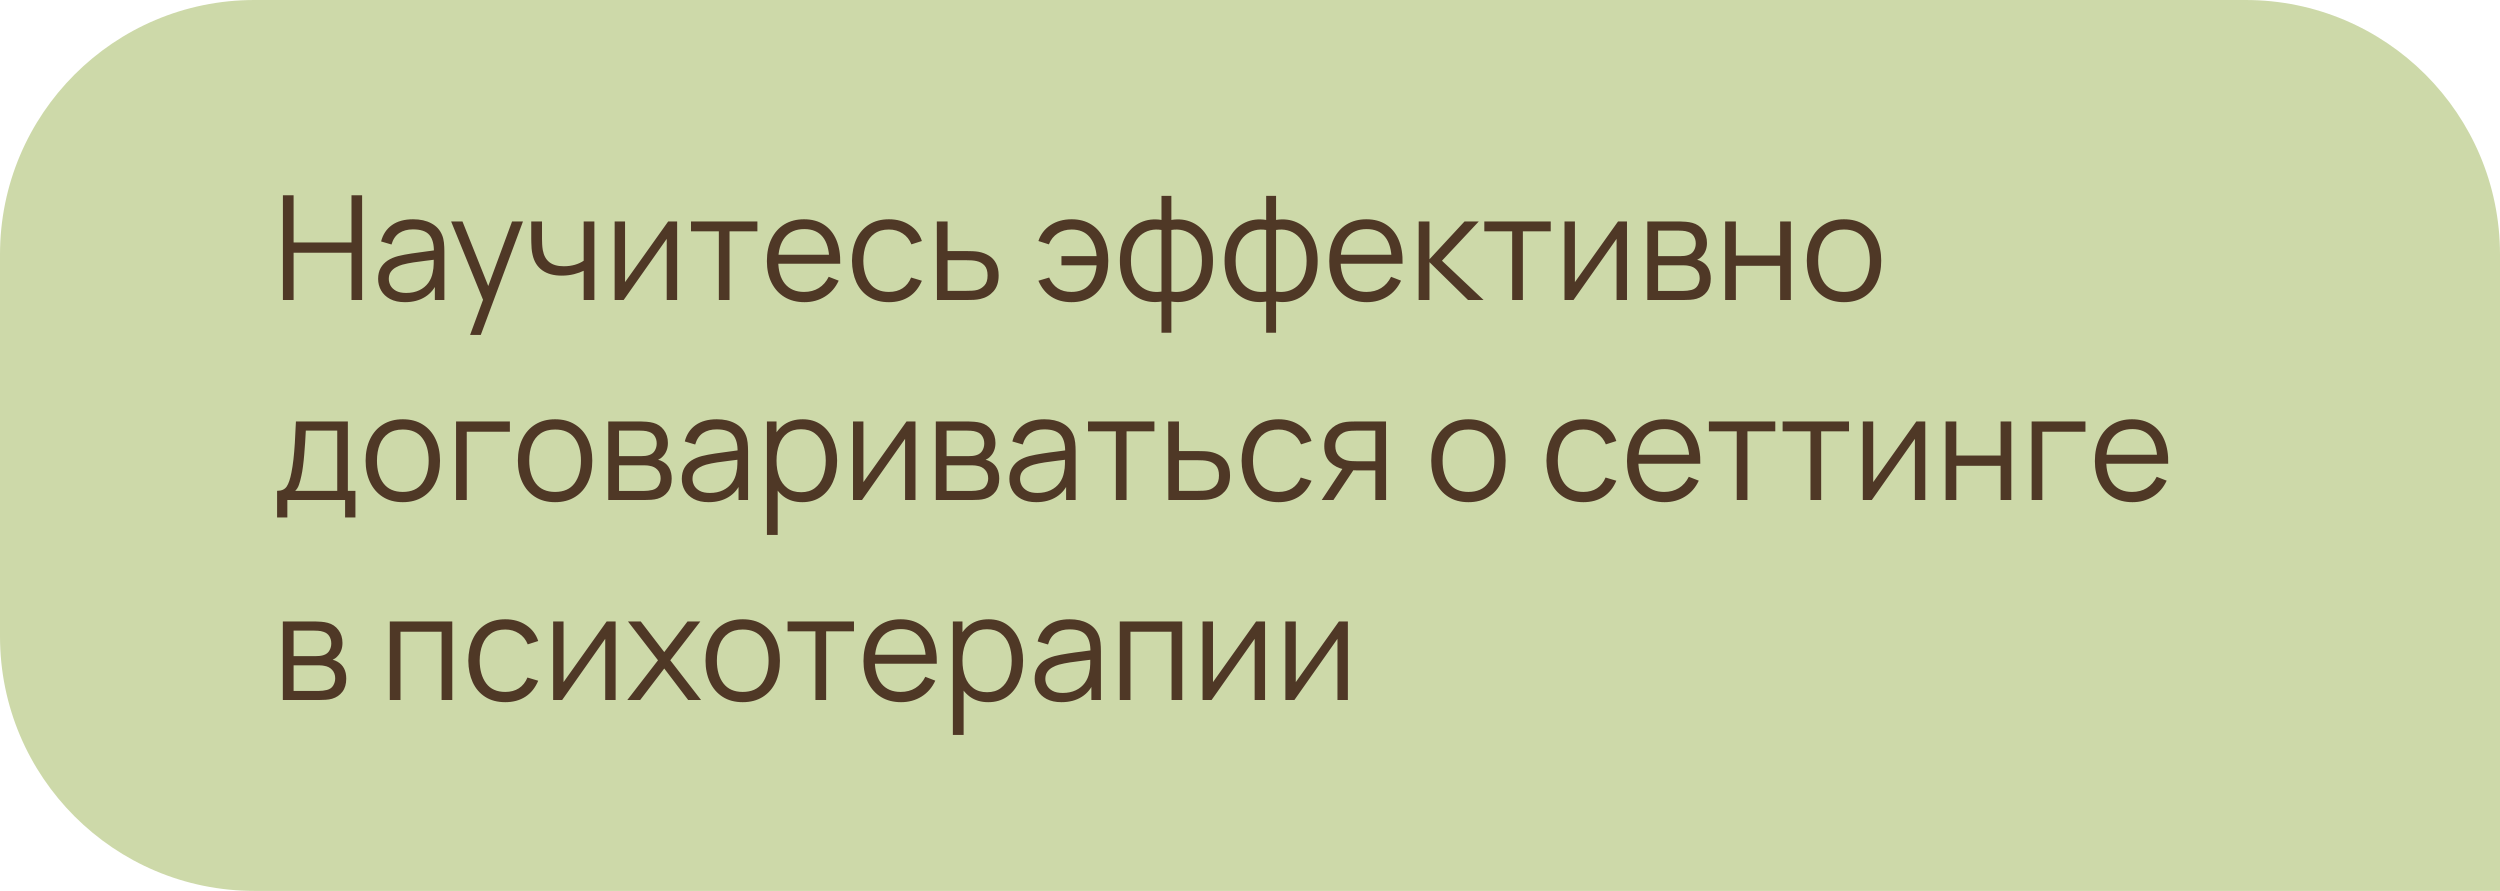 <?xml version="1.0" encoding="UTF-8"?> <svg xmlns="http://www.w3.org/2000/svg" width="275" height="98" viewBox="0 0 275 98" fill="none"> <path d="M0 28C0 12.536 12.536 0 28 0H247C262.464 0 275 12.536 275 28V98H28C12.536 98 0 85.464 0 70V28Z" fill="#CDD9A9"></path> <path d="M31.12 33V21.48H32.296V26.672H38.664V21.48H39.832V33H38.664V27.8H32.296V33H31.12ZM44.545 33.24C43.895 33.24 43.348 33.123 42.905 32.888C42.468 32.653 42.14 32.341 41.921 31.952C41.703 31.563 41.593 31.139 41.593 30.68C41.593 30.211 41.687 29.811 41.873 29.48C42.065 29.144 42.324 28.869 42.649 28.656C42.98 28.443 43.361 28.28 43.793 28.168C44.23 28.061 44.713 27.968 45.241 27.888C45.775 27.803 46.294 27.731 46.801 27.672C47.313 27.608 47.761 27.547 48.145 27.488L47.729 27.744C47.745 26.891 47.58 26.259 47.233 25.848C46.886 25.437 46.284 25.232 45.425 25.232C44.833 25.232 44.332 25.365 43.921 25.632C43.516 25.899 43.23 26.32 43.065 26.896L41.921 26.56C42.118 25.787 42.516 25.187 43.113 24.76C43.711 24.333 44.486 24.12 45.441 24.12C46.23 24.12 46.9 24.269 47.449 24.568C48.004 24.861 48.396 25.288 48.625 25.848C48.732 26.099 48.801 26.379 48.833 26.688C48.865 26.997 48.881 27.312 48.881 27.632V33H47.833V30.832L48.137 30.96C47.844 31.701 47.388 32.267 46.769 32.656C46.151 33.045 45.409 33.24 44.545 33.24ZM44.681 32.224C45.23 32.224 45.711 32.125 46.121 31.928C46.532 31.731 46.862 31.461 47.113 31.12C47.364 30.773 47.526 30.384 47.601 29.952C47.665 29.675 47.7 29.371 47.705 29.04C47.711 28.704 47.713 28.453 47.713 28.288L48.161 28.52C47.761 28.573 47.327 28.627 46.857 28.68C46.393 28.733 45.934 28.795 45.481 28.864C45.033 28.933 44.628 29.016 44.265 29.112C44.02 29.181 43.782 29.28 43.553 29.408C43.324 29.531 43.135 29.696 42.985 29.904C42.841 30.112 42.769 30.371 42.769 30.68C42.769 30.931 42.831 31.173 42.953 31.408C43.081 31.643 43.284 31.837 43.561 31.992C43.844 32.147 44.217 32.224 44.681 32.224ZM51.711 36.84L53.383 32.304L53.407 33.648L49.623 24.36H50.871L53.975 32.128H53.463L56.327 24.36H57.527L52.887 36.84H51.711ZM64.205 33V29.784C63.917 29.928 63.562 30.053 63.141 30.16C62.719 30.267 62.266 30.32 61.781 30.32C60.906 30.32 60.197 30.125 59.653 29.736C59.109 29.347 58.754 28.784 58.589 28.048C58.535 27.829 58.498 27.597 58.477 27.352C58.461 27.107 58.45 26.885 58.445 26.688C58.44 26.491 58.437 26.349 58.437 26.264V24.36H59.621V26.264C59.621 26.44 59.626 26.64 59.637 26.864C59.648 27.088 59.672 27.307 59.709 27.52C59.816 28.101 60.056 28.541 60.429 28.84C60.807 29.139 61.338 29.288 62.021 29.288C62.447 29.288 62.85 29.235 63.229 29.128C63.613 29.016 63.938 28.867 64.205 28.68V24.36H65.381V33H64.205ZM74.484 24.36V33H73.34V26.272L68.604 33H67.612V24.36H68.756V31.032L73.5 24.36H74.484ZM79.073 33V25.448H76.009V24.36H83.313V25.448H80.249V33H79.073ZM88.495 33.24C87.652 33.24 86.921 33.053 86.303 32.68C85.689 32.307 85.212 31.781 84.871 31.104C84.529 30.427 84.359 29.632 84.359 28.72C84.359 27.776 84.527 26.96 84.863 26.272C85.199 25.584 85.671 25.053 86.279 24.68C86.892 24.307 87.615 24.12 88.447 24.12C89.3 24.12 90.028 24.317 90.631 24.712C91.233 25.101 91.689 25.661 91.999 26.392C92.308 27.123 92.449 27.995 92.423 29.008H91.223V28.592C91.201 27.472 90.959 26.627 90.495 26.056C90.036 25.485 89.364 25.2 88.479 25.2C87.551 25.2 86.839 25.501 86.343 26.104C85.852 26.707 85.607 27.565 85.607 28.68C85.607 29.768 85.852 30.613 86.343 31.216C86.839 31.813 87.54 32.112 88.447 32.112C89.065 32.112 89.604 31.971 90.063 31.688C90.527 31.4 90.892 30.987 91.159 30.448L92.255 30.872C91.913 31.624 91.409 32.208 90.743 32.624C90.081 33.035 89.332 33.24 88.495 33.24ZM85.191 29.008V28.024H91.791V29.008H85.191ZM97.782 33.24C96.913 33.24 96.177 33.045 95.574 32.656C94.972 32.267 94.513 31.731 94.198 31.048C93.889 30.36 93.729 29.571 93.718 28.68C93.729 27.773 93.894 26.979 94.214 26.296C94.534 25.608 94.996 25.075 95.598 24.696C96.201 24.312 96.931 24.12 97.79 24.12C98.665 24.12 99.425 24.333 100.07 24.76C100.721 25.187 101.166 25.771 101.406 26.512L100.254 26.88C100.051 26.363 99.729 25.963 99.286 25.68C98.849 25.392 98.347 25.248 97.782 25.248C97.147 25.248 96.622 25.395 96.206 25.688C95.79 25.976 95.481 26.379 95.278 26.896C95.076 27.413 94.972 28.008 94.966 28.68C94.977 29.715 95.217 30.547 95.686 31.176C96.156 31.8 96.854 32.112 97.782 32.112C98.369 32.112 98.868 31.979 99.278 31.712C99.694 31.44 100.009 31.045 100.222 30.528L101.406 30.88C101.086 31.648 100.617 32.235 99.998 32.64C99.379 33.04 98.641 33.24 97.782 33.24ZM103.066 33L103.05 24.36H104.234V27.616H106.258C106.508 27.616 106.754 27.621 106.994 27.632C107.239 27.643 107.455 27.664 107.642 27.696C108.068 27.776 108.447 27.917 108.778 28.12C109.114 28.323 109.375 28.603 109.562 28.96C109.754 29.317 109.85 29.765 109.85 30.304C109.85 31.045 109.658 31.629 109.274 32.056C108.895 32.483 108.415 32.76 107.834 32.888C107.615 32.936 107.378 32.968 107.122 32.984C106.866 32.995 106.612 33 106.362 33H103.066ZM104.234 31.992H106.314C106.495 31.992 106.698 31.987 106.922 31.976C107.146 31.965 107.343 31.936 107.514 31.888C107.796 31.808 108.052 31.648 108.282 31.408C108.516 31.163 108.634 30.795 108.634 30.304C108.634 29.819 108.522 29.453 108.298 29.208C108.074 28.957 107.775 28.792 107.402 28.712C107.236 28.675 107.058 28.651 106.866 28.64C106.674 28.629 106.49 28.624 106.314 28.624H104.234V31.992ZM117.856 33.24C116.997 33.24 116.258 33.04 115.64 32.64C115.021 32.235 114.549 31.648 114.224 30.88L115.408 30.528C115.626 31.045 115.941 31.44 116.352 31.712C116.768 31.979 117.266 32.112 117.848 32.112C118.701 32.112 119.357 31.848 119.816 31.32C120.28 30.787 120.549 30.075 120.624 29.184H116.76V28.176H120.624C120.56 27.307 120.301 26.603 119.848 26.064C119.394 25.52 118.736 25.248 117.872 25.248C117.296 25.248 116.786 25.389 116.344 25.672C115.906 25.955 115.584 26.357 115.376 26.88L114.224 26.512C114.469 25.771 114.914 25.187 115.56 24.76C116.21 24.333 116.984 24.12 117.88 24.12C118.722 24.12 119.445 24.312 120.048 24.696C120.65 25.075 121.112 25.608 121.432 26.296C121.752 26.979 121.911 27.776 121.911 28.688C121.911 29.595 121.749 30.389 121.424 31.072C121.104 31.755 120.642 32.288 120.04 32.672C119.437 33.051 118.709 33.24 117.856 33.24ZM127.763 36.6V33.168C126.92 33.301 126.152 33.211 125.459 32.896C124.766 32.576 124.214 32.059 123.803 31.344C123.392 30.629 123.187 29.744 123.187 28.688C123.187 27.632 123.392 26.747 123.803 26.032C124.214 25.312 124.766 24.792 125.459 24.472C126.152 24.152 126.92 24.059 127.763 24.192V21.544H128.851V24.192C129.694 24.059 130.462 24.152 131.155 24.472C131.848 24.792 132.4 25.312 132.811 26.032C133.222 26.747 133.427 27.632 133.427 28.688C133.427 29.744 133.222 30.629 132.811 31.344C132.4 32.059 131.848 32.576 131.155 32.896C130.462 33.211 129.694 33.301 128.851 33.168V36.6H127.763ZM127.763 32.072V25.296C127.331 25.221 126.915 25.235 126.515 25.336C126.115 25.432 125.755 25.621 125.435 25.904C125.115 26.181 124.862 26.552 124.675 27.016C124.494 27.475 124.403 28.032 124.403 28.688C124.403 29.344 124.496 29.904 124.683 30.368C124.87 30.827 125.123 31.195 125.443 31.472C125.763 31.749 126.123 31.936 126.523 32.032C126.923 32.128 127.336 32.141 127.763 32.072ZM128.851 32.072C129.278 32.141 129.691 32.128 130.091 32.032C130.491 31.936 130.851 31.752 131.171 31.48C131.491 31.203 131.744 30.835 131.931 30.376C132.118 29.912 132.211 29.349 132.211 28.688C132.211 28.027 132.118 27.467 131.931 27.008C131.75 26.544 131.499 26.173 131.179 25.896C130.859 25.619 130.499 25.432 130.099 25.336C129.699 25.235 129.283 25.221 128.851 25.296V32.072ZM139.279 36.6V33.168C138.436 33.301 137.668 33.211 136.975 32.896C136.281 32.576 135.729 32.059 135.319 31.344C134.908 30.629 134.703 29.744 134.703 28.688C134.703 27.632 134.908 26.747 135.319 26.032C135.729 25.312 136.281 24.792 136.975 24.472C137.668 24.152 138.436 24.059 139.279 24.192V21.544H140.367V24.192C141.209 24.059 141.977 24.152 142.671 24.472C143.364 24.792 143.916 25.312 144.327 26.032C144.737 26.747 144.943 27.632 144.943 28.688C144.943 29.744 144.737 30.629 144.327 31.344C143.916 32.059 143.364 32.576 142.671 32.896C141.977 33.211 141.209 33.301 140.367 33.168V36.6H139.279ZM139.279 32.072V25.296C138.847 25.221 138.431 25.235 138.031 25.336C137.631 25.432 137.271 25.621 136.951 25.904C136.631 26.181 136.377 26.552 136.191 27.016C136.009 27.475 135.919 28.032 135.919 28.688C135.919 29.344 136.012 29.904 136.199 30.368C136.385 30.827 136.639 31.195 136.959 31.472C137.279 31.749 137.639 31.936 138.039 32.032C138.439 32.128 138.852 32.141 139.279 32.072ZM140.367 32.072C140.793 32.141 141.207 32.128 141.607 32.032C142.007 31.936 142.367 31.752 142.687 31.48C143.007 31.203 143.26 30.835 143.447 30.376C143.633 29.912 143.727 29.349 143.727 28.688C143.727 28.027 143.633 27.467 143.447 27.008C143.265 26.544 143.015 26.173 142.694 25.896C142.375 25.619 142.015 25.432 141.615 25.336C141.215 25.235 140.799 25.221 140.367 25.296V32.072ZM150.354 33.24C149.511 33.24 148.781 33.053 148.162 32.68C147.549 32.307 147.071 31.781 146.73 31.104C146.389 30.427 146.218 29.632 146.218 28.72C146.218 27.776 146.386 26.96 146.722 26.272C147.058 25.584 147.53 25.053 148.138 24.68C148.751 24.307 149.474 24.12 150.306 24.12C151.159 24.12 151.887 24.317 152.49 24.712C153.093 25.101 153.549 25.661 153.858 26.392C154.167 27.123 154.309 27.995 154.282 29.008H153.082V28.592C153.061 27.472 152.818 26.627 152.354 26.056C151.895 25.485 151.223 25.2 150.338 25.2C149.41 25.2 148.698 25.501 148.202 26.104C147.711 26.707 147.466 27.565 147.466 28.68C147.466 29.768 147.711 30.613 148.202 31.216C148.698 31.813 149.399 32.112 150.306 32.112C150.925 32.112 151.463 31.971 151.922 31.688C152.386 31.4 152.751 30.987 153.018 30.448L154.114 30.872C153.773 31.624 153.269 32.208 152.602 32.624C151.941 33.035 151.191 33.24 150.354 33.24ZM147.05 29.008V28.024H153.65V29.008H147.05ZM156.05 33L156.058 24.36H157.242V28.52L161.098 24.36H162.666L158.618 28.68L163.194 33H161.482L157.242 28.84V33H156.05ZM166.339 33V25.448H163.275V24.36H170.579V25.448H167.515V33H166.339ZM178.968 24.36V33H177.824V26.272L173.088 33H172.096V24.36H173.24V31.032L177.984 24.36H178.968ZM181.206 33V24.36H184.766C184.947 24.36 185.166 24.371 185.422 24.392C185.683 24.413 185.926 24.453 186.15 24.512C186.635 24.64 187.024 24.901 187.318 25.296C187.616 25.691 187.766 26.165 187.766 26.72C187.766 27.029 187.718 27.307 187.622 27.552C187.531 27.792 187.4 28 187.23 28.176C187.15 28.267 187.062 28.347 186.966 28.416C186.87 28.48 186.776 28.533 186.686 28.576C186.856 28.608 187.04 28.683 187.238 28.8C187.547 28.981 187.782 29.227 187.942 29.536C188.102 29.84 188.182 30.211 188.182 30.648C188.182 31.24 188.04 31.723 187.758 32.096C187.475 32.469 187.096 32.725 186.622 32.864C186.408 32.923 186.176 32.96 185.926 32.976C185.68 32.992 185.448 33 185.23 33H181.206ZM182.39 32H185.174C185.286 32 185.427 31.992 185.598 31.976C185.768 31.955 185.92 31.928 186.054 31.896C186.368 31.816 186.598 31.656 186.742 31.416C186.891 31.171 186.966 30.904 186.966 30.616C186.966 30.237 186.854 29.928 186.63 29.688C186.411 29.443 186.118 29.293 185.75 29.24C185.627 29.213 185.499 29.197 185.366 29.192C185.232 29.187 185.112 29.184 185.006 29.184H182.39V32ZM182.39 28.176H184.806C184.944 28.176 185.099 28.168 185.27 28.152C185.446 28.131 185.598 28.096 185.726 28.048C186.003 27.952 186.206 27.787 186.334 27.552C186.467 27.317 186.534 27.061 186.534 26.784C186.534 26.48 186.462 26.213 186.318 25.984C186.179 25.755 185.968 25.595 185.686 25.504C185.494 25.435 185.286 25.395 185.062 25.384C184.843 25.373 184.704 25.368 184.646 25.368H182.39V28.176ZM189.768 33V24.36H190.944V28.112H195.816V24.36H196.992V33H195.816V29.24H190.944V33H189.768ZM202.837 33.24C201.979 33.24 201.245 33.045 200.637 32.656C200.029 32.267 199.563 31.728 199.237 31.04C198.912 30.352 198.749 29.563 198.749 28.672C198.749 27.765 198.915 26.971 199.245 26.288C199.576 25.605 200.045 25.075 200.653 24.696C201.267 24.312 201.995 24.12 202.837 24.12C203.701 24.12 204.437 24.315 205.045 24.704C205.659 25.088 206.125 25.624 206.445 26.312C206.771 26.995 206.933 27.781 206.933 28.672C206.933 29.579 206.771 30.376 206.445 31.064C206.12 31.747 205.651 32.28 205.037 32.664C204.424 33.048 203.691 33.24 202.837 33.24ZM202.837 32.112C203.797 32.112 204.512 31.795 204.981 31.16C205.451 30.52 205.685 29.691 205.685 28.672C205.685 27.627 205.448 26.795 204.973 26.176C204.504 25.557 203.792 25.248 202.837 25.248C202.192 25.248 201.659 25.395 201.237 25.688C200.821 25.976 200.509 26.379 200.301 26.896C200.099 27.408 199.997 28 199.997 28.672C199.997 29.712 200.237 30.547 200.717 31.176C201.197 31.8 201.904 32.112 202.837 32.112ZM30.48 56.92V53.992C30.971 53.992 31.323 53.835 31.536 53.52C31.749 53.2 31.923 52.691 32.056 51.992C32.147 51.539 32.221 51.051 32.28 50.528C32.339 50.005 32.389 49.408 32.432 48.736C32.475 48.059 32.515 47.267 32.552 46.36H38.264V53.992H39.096V56.92H37.96V55H31.608V56.92H30.48ZM32.472 53.992H37.096V47.368H33.64C33.624 47.773 33.6 48.203 33.568 48.656C33.541 49.109 33.507 49.563 33.464 50.016C33.427 50.469 33.381 50.896 33.328 51.296C33.28 51.691 33.221 52.037 33.152 52.336C33.072 52.72 32.984 53.048 32.888 53.32C32.797 53.592 32.659 53.816 32.472 53.992ZM44.306 55.24C43.447 55.24 42.714 55.045 42.106 54.656C41.498 54.267 41.032 53.728 40.706 53.04C40.381 52.352 40.218 51.563 40.218 50.672C40.218 49.765 40.383 48.971 40.714 48.288C41.045 47.605 41.514 47.075 42.122 46.696C42.736 46.312 43.464 46.12 44.306 46.12C45.17 46.12 45.906 46.315 46.514 46.704C47.127 47.088 47.594 47.624 47.914 48.312C48.239 48.995 48.402 49.781 48.402 50.672C48.402 51.579 48.239 52.376 47.914 53.064C47.589 53.747 47.12 54.28 46.506 54.664C45.893 55.048 45.16 55.24 44.306 55.24ZM44.306 54.112C45.266 54.112 45.981 53.795 46.45 53.16C46.919 52.52 47.154 51.691 47.154 50.672C47.154 49.627 46.917 48.795 46.442 48.176C45.973 47.557 45.261 47.248 44.306 47.248C43.661 47.248 43.127 47.395 42.706 47.688C42.29 47.976 41.978 48.379 41.77 48.896C41.568 49.408 41.466 50 41.466 50.672C41.466 51.712 41.706 52.547 42.186 53.176C42.666 53.8 43.373 54.112 44.306 54.112ZM50.167 55V46.36H56.087V47.488H51.343V55H50.167ZM61.056 55.24C60.197 55.24 59.464 55.045 58.856 54.656C58.248 54.267 57.782 53.728 57.456 53.04C57.131 52.352 56.968 51.563 56.968 50.672C56.968 49.765 57.133 48.971 57.464 48.288C57.795 47.605 58.264 47.075 58.872 46.696C59.486 46.312 60.214 46.12 61.056 46.12C61.92 46.12 62.656 46.315 63.264 46.704C63.877 47.088 64.344 47.624 64.664 48.312C64.99 48.995 65.152 49.781 65.152 50.672C65.152 51.579 64.99 52.376 64.664 53.064C64.339 53.747 63.87 54.28 63.256 54.664C62.643 55.048 61.91 55.24 61.056 55.24ZM61.056 54.112C62.016 54.112 62.731 53.795 63.2 53.16C63.669 52.52 63.904 51.691 63.904 50.672C63.904 49.627 63.667 48.795 63.192 48.176C62.723 47.557 62.011 47.248 61.056 47.248C60.411 47.248 59.877 47.395 59.456 47.688C59.04 47.976 58.728 48.379 58.52 48.896C58.318 49.408 58.216 50 58.216 50.672C58.216 51.712 58.456 52.547 58.936 53.176C59.416 53.8 60.123 54.112 61.056 54.112ZM66.909 55V46.36H70.469C70.65 46.36 70.869 46.371 71.125 46.392C71.386 46.413 71.629 46.453 71.853 46.512C72.338 46.64 72.728 46.901 73.021 47.296C73.32 47.691 73.469 48.165 73.469 48.72C73.469 49.029 73.421 49.307 73.325 49.552C73.234 49.792 73.103 50 72.933 50.176C72.853 50.267 72.765 50.347 72.669 50.416C72.573 50.48 72.48 50.533 72.389 50.576C72.559 50.608 72.743 50.683 72.941 50.8C73.25 50.981 73.485 51.227 73.645 51.536C73.805 51.84 73.885 52.211 73.885 52.648C73.885 53.24 73.743 53.723 73.461 54.096C73.178 54.469 72.799 54.725 72.325 54.864C72.112 54.923 71.879 54.96 71.629 54.976C71.383 54.992 71.151 55 70.933 55H66.909ZM68.093 54H70.877C70.989 54 71.13 53.992 71.301 53.976C71.472 53.955 71.624 53.928 71.757 53.896C72.072 53.816 72.301 53.656 72.445 53.416C72.594 53.171 72.669 52.904 72.669 52.616C72.669 52.237 72.557 51.928 72.333 51.688C72.114 51.443 71.821 51.293 71.453 51.24C71.33 51.213 71.202 51.197 71.069 51.192C70.936 51.187 70.816 51.184 70.709 51.184H68.093V54ZM68.093 50.176H70.509C70.647 50.176 70.802 50.168 70.973 50.152C71.149 50.131 71.301 50.096 71.429 50.048C71.706 49.952 71.909 49.787 72.037 49.552C72.17 49.317 72.237 49.061 72.237 48.784C72.237 48.48 72.165 48.213 72.021 47.984C71.882 47.755 71.671 47.595 71.389 47.504C71.197 47.435 70.989 47.395 70.765 47.384C70.546 47.373 70.407 47.368 70.349 47.368H68.093V50.176ZM77.951 55.24C77.301 55.24 76.754 55.123 76.311 54.888C75.874 54.653 75.546 54.341 75.327 53.952C75.109 53.563 74.999 53.139 74.999 52.68C74.999 52.211 75.093 51.811 75.279 51.48C75.471 51.144 75.73 50.869 76.055 50.656C76.386 50.443 76.767 50.28 77.199 50.168C77.637 50.061 78.119 49.968 78.647 49.888C79.181 49.803 79.701 49.731 80.207 49.672C80.719 49.608 81.167 49.547 81.551 49.488L81.135 49.744C81.151 48.891 80.986 48.259 80.639 47.848C80.293 47.437 79.69 47.232 78.831 47.232C78.239 47.232 77.738 47.365 77.327 47.632C76.922 47.899 76.637 48.32 76.471 48.896L75.327 48.56C75.525 47.787 75.922 47.187 76.519 46.76C77.117 46.333 77.893 46.12 78.847 46.12C79.637 46.12 80.306 46.269 80.855 46.568C81.41 46.861 81.802 47.288 82.031 47.848C82.138 48.099 82.207 48.379 82.239 48.688C82.271 48.997 82.287 49.312 82.287 49.632V55H81.239V52.832L81.543 52.96C81.25 53.701 80.794 54.267 80.175 54.656C79.557 55.045 78.815 55.24 77.951 55.24ZM78.087 54.224C78.637 54.224 79.117 54.125 79.527 53.928C79.938 53.731 80.269 53.461 80.519 53.12C80.77 52.773 80.933 52.384 81.007 51.952C81.071 51.675 81.106 51.371 81.111 51.04C81.117 50.704 81.119 50.453 81.119 50.288L81.567 50.52C81.167 50.573 80.733 50.627 80.263 50.68C79.799 50.733 79.341 50.795 78.887 50.864C78.439 50.933 78.034 51.016 77.671 51.112C77.426 51.181 77.189 51.28 76.959 51.408C76.73 51.531 76.541 51.696 76.391 51.904C76.247 52.112 76.175 52.371 76.175 52.68C76.175 52.931 76.237 53.173 76.359 53.408C76.487 53.643 76.69 53.837 76.967 53.992C77.25 54.147 77.623 54.224 78.087 54.224ZM88.25 55.24C87.455 55.24 86.783 55.04 86.234 54.64C85.685 54.235 85.269 53.688 84.986 53C84.703 52.307 84.562 51.531 84.562 50.672C84.562 49.797 84.703 49.019 84.986 48.336C85.274 47.648 85.695 47.107 86.25 46.712C86.805 46.317 87.487 46.12 88.298 46.12C89.087 46.12 89.765 46.32 90.33 46.72C90.895 47.12 91.327 47.664 91.626 48.352C91.93 49.04 92.082 49.813 92.082 50.672C92.082 51.536 91.93 52.312 91.626 53C91.322 53.688 90.885 54.235 90.314 54.64C89.743 55.04 89.055 55.24 88.25 55.24ZM84.362 58.84V46.36H85.418V52.864H85.546V58.84H84.362ZM88.13 54.144C88.733 54.144 89.234 53.992 89.634 53.688C90.034 53.384 90.333 52.971 90.53 52.448C90.733 51.92 90.834 51.328 90.834 50.672C90.834 50.021 90.735 49.435 90.538 48.912C90.341 48.389 90.039 47.976 89.634 47.672C89.234 47.368 88.725 47.216 88.106 47.216C87.503 47.216 87.002 47.363 86.602 47.656C86.207 47.949 85.911 48.357 85.714 48.88C85.517 49.397 85.418 49.995 85.418 50.672C85.418 51.339 85.517 51.936 85.714 52.464C85.911 52.987 86.21 53.397 86.61 53.696C87.01 53.995 87.517 54.144 88.13 54.144ZM100.703 46.36V55H99.559V48.272L94.823 55H93.831V46.36H94.975V53.032L99.719 46.36H100.703ZM102.94 55V46.36H106.5C106.681 46.36 106.9 46.371 107.156 46.392C107.417 46.413 107.66 46.453 107.884 46.512C108.369 46.64 108.759 46.901 109.052 47.296C109.351 47.691 109.5 48.165 109.5 48.72C109.5 49.029 109.452 49.307 109.356 49.552C109.265 49.792 109.135 50 108.964 50.176C108.884 50.267 108.796 50.347 108.7 50.416C108.604 50.48 108.511 50.533 108.42 50.576C108.591 50.608 108.775 50.683 108.972 50.8C109.281 50.981 109.516 51.227 109.676 51.536C109.836 51.84 109.916 52.211 109.916 52.648C109.916 53.24 109.775 53.723 109.492 54.096C109.209 54.469 108.831 54.725 108.356 54.864C108.143 54.923 107.911 54.96 107.66 54.976C107.415 54.992 107.183 55 106.964 55H102.94ZM104.124 54H106.908C107.02 54 107.161 53.992 107.332 53.976C107.503 53.955 107.655 53.928 107.788 53.896C108.103 53.816 108.332 53.656 108.476 53.416C108.625 53.171 108.7 52.904 108.7 52.616C108.7 52.237 108.588 51.928 108.364 51.688C108.145 51.443 107.852 51.293 107.484 51.24C107.361 51.213 107.233 51.197 107.1 51.192C106.967 51.187 106.847 51.184 106.74 51.184H104.124V54ZM104.124 50.176H106.54C106.679 50.176 106.833 50.168 107.004 50.152C107.18 50.131 107.332 50.096 107.46 50.048C107.737 49.952 107.94 49.787 108.068 49.552C108.201 49.317 108.268 49.061 108.268 48.784C108.268 48.48 108.196 48.213 108.052 47.984C107.913 47.755 107.703 47.595 107.42 47.504C107.228 47.435 107.02 47.395 106.796 47.384C106.577 47.373 106.439 47.368 106.38 47.368H104.124V50.176ZM113.983 55.24C113.332 55.24 112.785 55.123 112.343 54.888C111.905 54.653 111.577 54.341 111.359 53.952C111.14 53.563 111.031 53.139 111.031 52.68C111.031 52.211 111.124 51.811 111.311 51.48C111.503 51.144 111.761 50.869 112.087 50.656C112.417 50.443 112.799 50.28 113.231 50.168C113.668 50.061 114.151 49.968 114.679 49.888C115.212 49.803 115.732 49.731 116.239 49.672C116.751 49.608 117.199 49.547 117.583 49.488L117.167 49.744C117.183 48.891 117.017 48.259 116.671 47.848C116.324 47.437 115.721 47.232 114.863 47.232C114.271 47.232 113.769 47.365 113.359 47.632C112.953 47.899 112.668 48.32 112.503 48.896L111.359 48.56C111.556 47.787 111.953 47.187 112.551 46.76C113.148 46.333 113.924 46.12 114.879 46.12C115.668 46.12 116.337 46.269 116.887 46.568C117.441 46.861 117.833 47.288 118.063 47.848C118.169 48.099 118.239 48.379 118.271 48.688C118.303 48.997 118.319 49.312 118.319 49.632V55H117.271V52.832L117.575 52.96C117.281 53.701 116.825 54.267 116.207 54.656C115.588 55.045 114.847 55.24 113.983 55.24ZM114.119 54.224C114.668 54.224 115.148 54.125 115.559 53.928C115.969 53.731 116.3 53.461 116.551 53.12C116.801 52.773 116.964 52.384 117.039 51.952C117.103 51.675 117.137 51.371 117.143 51.04C117.148 50.704 117.151 50.453 117.151 50.288L117.599 50.52C117.199 50.573 116.764 50.627 116.295 50.68C115.831 50.733 115.372 50.795 114.919 50.864C114.471 50.933 114.065 51.016 113.703 51.112C113.457 51.181 113.22 51.28 112.991 51.408C112.761 51.531 112.572 51.696 112.423 51.904C112.279 52.112 112.207 52.371 112.207 52.68C112.207 52.931 112.268 53.173 112.391 53.408C112.519 53.643 112.721 53.837 112.999 53.992C113.281 54.147 113.655 54.224 114.119 54.224ZM122.745 55V47.448H119.681V46.36H126.985V47.448H123.921V55H122.745ZM128.519 55L128.503 46.36H129.687V49.616H131.711C131.961 49.616 132.207 49.621 132.447 49.632C132.692 49.643 132.908 49.664 133.095 49.696C133.521 49.776 133.9 49.917 134.231 50.12C134.567 50.323 134.828 50.603 135.015 50.96C135.207 51.317 135.303 51.765 135.303 52.304C135.303 53.045 135.111 53.629 134.727 54.056C134.348 54.483 133.868 54.76 133.287 54.888C133.068 54.936 132.831 54.968 132.575 54.984C132.319 54.995 132.065 55 131.815 55H128.519ZM129.687 53.992H131.767C131.948 53.992 132.151 53.987 132.375 53.976C132.599 53.965 132.796 53.936 132.967 53.888C133.249 53.808 133.505 53.648 133.735 53.408C133.969 53.163 134.087 52.795 134.087 52.304C134.087 51.819 133.975 51.453 133.751 51.208C133.527 50.957 133.228 50.792 132.855 50.712C132.689 50.675 132.511 50.651 132.319 50.64C132.127 50.629 131.943 50.624 131.767 50.624H129.687V53.992ZM140.641 55.24C139.772 55.24 139.036 55.045 138.434 54.656C137.831 54.267 137.372 53.731 137.058 53.048C136.748 52.36 136.588 51.571 136.578 50.68C136.588 49.773 136.754 48.979 137.074 48.296C137.394 47.608 137.855 47.075 138.458 46.696C139.06 46.312 139.791 46.12 140.65 46.12C141.524 46.12 142.284 46.333 142.93 46.76C143.58 47.187 144.026 47.771 144.266 48.512L143.114 48.88C142.911 48.363 142.588 47.963 142.146 47.68C141.708 47.392 141.207 47.248 140.641 47.248C140.007 47.248 139.482 47.395 139.066 47.688C138.65 47.976 138.34 48.379 138.138 48.896C137.935 49.413 137.831 50.008 137.826 50.68C137.836 51.715 138.076 52.547 138.546 53.176C139.015 53.8 139.714 54.112 140.641 54.112C141.228 54.112 141.727 53.979 142.138 53.712C142.554 53.44 142.868 53.045 143.082 52.528L144.266 52.88C143.946 53.648 143.476 54.235 142.858 54.64C142.239 55.04 141.5 55.24 140.641 55.24ZM151.286 55V51.744H149.27C149.035 51.744 148.793 51.736 148.542 51.72C148.297 51.699 148.067 51.669 147.854 51.632C147.246 51.515 146.729 51.248 146.302 50.832C145.881 50.411 145.67 49.829 145.67 49.088C145.67 48.363 145.867 47.781 146.262 47.344C146.657 46.901 147.134 46.613 147.694 46.48C147.95 46.421 148.209 46.387 148.47 46.376C148.737 46.365 148.966 46.36 149.158 46.36H152.462L152.47 55H151.286ZM145.39 55L147.798 51.376H149.102L146.678 55H145.39ZM149.206 50.736H151.286V47.368H149.206C149.078 47.368 148.899 47.373 148.67 47.384C148.441 47.395 148.225 47.429 148.022 47.488C147.846 47.541 147.67 47.635 147.494 47.768C147.323 47.896 147.179 48.069 147.062 48.288C146.945 48.501 146.886 48.763 146.886 49.072C146.886 49.504 147.003 49.851 147.238 50.112C147.478 50.368 147.777 50.544 148.134 50.64C148.326 50.683 148.518 50.709 148.71 50.72C148.902 50.731 149.067 50.736 149.206 50.736ZM161.525 55.24C160.666 55.24 159.933 55.045 159.325 54.656C158.717 54.267 158.25 53.728 157.925 53.04C157.6 52.352 157.437 51.563 157.437 50.672C157.437 49.765 157.602 48.971 157.933 48.288C158.264 47.605 158.733 47.075 159.341 46.696C159.954 46.312 160.682 46.12 161.525 46.12C162.389 46.12 163.125 46.315 163.733 46.704C164.346 47.088 164.813 47.624 165.133 48.312C165.458 48.995 165.621 49.781 165.621 50.672C165.621 51.579 165.458 52.376 165.133 53.064C164.808 53.747 164.338 54.28 163.725 54.664C163.112 55.048 162.378 55.24 161.525 55.24ZM161.525 54.112C162.485 54.112 163.2 53.795 163.669 53.16C164.138 52.52 164.373 51.691 164.373 50.672C164.373 49.627 164.136 48.795 163.661 48.176C163.192 47.557 162.48 47.248 161.525 47.248C160.88 47.248 160.346 47.395 159.925 47.688C159.509 47.976 159.197 48.379 158.989 48.896C158.786 49.408 158.685 50 158.685 50.672C158.685 51.712 158.925 52.547 159.405 53.176C159.885 53.8 160.592 54.112 161.525 54.112ZM174.173 55.24C173.303 55.24 172.567 55.045 171.965 54.656C171.362 54.267 170.903 53.731 170.589 53.048C170.279 52.36 170.119 51.571 170.109 50.68C170.119 49.773 170.285 48.979 170.605 48.296C170.925 47.608 171.386 47.075 171.989 46.696C172.591 46.312 173.322 46.12 174.181 46.12C175.055 46.12 175.815 46.333 176.461 46.76C177.111 47.187 177.557 47.771 177.797 48.512L176.645 48.88C176.442 48.363 176.119 47.963 175.677 47.68C175.239 47.392 174.738 47.248 174.173 47.248C173.538 47.248 173.013 47.395 172.597 47.688C172.181 47.976 171.871 48.379 171.669 48.896C171.466 49.413 171.362 50.008 171.357 50.68C171.367 51.715 171.607 52.547 172.077 53.176C172.546 53.8 173.245 54.112 174.173 54.112C174.759 54.112 175.258 53.979 175.669 53.712C176.085 53.44 176.399 53.045 176.613 52.528L177.797 52.88C177.477 53.648 177.007 54.235 176.389 54.64C175.77 55.04 175.031 55.24 174.173 55.24ZM183.104 55.24C182.261 55.24 181.531 55.053 180.912 54.68C180.299 54.307 179.821 53.781 179.48 53.104C179.139 52.427 178.968 51.632 178.968 50.72C178.968 49.776 179.136 48.96 179.472 48.272C179.808 47.584 180.28 47.053 180.888 46.68C181.501 46.307 182.224 46.12 183.056 46.12C183.909 46.12 184.637 46.317 185.24 46.712C185.843 47.101 186.299 47.661 186.608 48.392C186.917 49.123 187.059 49.995 187.032 51.008H185.832V50.592C185.811 49.472 185.568 48.627 185.104 48.056C184.645 47.485 183.973 47.2 183.088 47.2C182.16 47.2 181.448 47.501 180.952 48.104C180.461 48.707 180.216 49.565 180.216 50.68C180.216 51.768 180.461 52.613 180.952 53.216C181.448 53.813 182.149 54.112 183.056 54.112C183.675 54.112 184.213 53.971 184.672 53.688C185.136 53.4 185.501 52.987 185.768 52.448L186.864 52.872C186.523 53.624 186.019 54.208 185.352 54.624C184.691 55.035 183.941 55.24 183.104 55.24ZM179.8 51.008V50.024H186.4V51.008H179.8ZM191.042 55V47.448H187.978V46.36H195.282V47.448H192.218V55H191.042ZM199.152 55V47.448H196.088V46.36H203.392V47.448H200.328V55H199.152ZM211.781 46.36V55H210.637V48.272L205.901 55H204.909V46.36H206.053V53.032L210.797 46.36H211.781ZM214.018 55V46.36H215.194V50.112H220.066V46.36H221.242V55H220.066V51.24H215.194V55H214.018ZM223.479 55V46.36H229.399V47.488H224.655V55H223.479ZM234.573 55.24C233.73 55.24 233 55.053 232.381 54.68C231.768 54.307 231.29 53.781 230.949 53.104C230.608 52.427 230.437 51.632 230.437 50.72C230.437 49.776 230.605 48.96 230.941 48.272C231.277 47.584 231.749 47.053 232.357 46.68C232.97 46.307 233.693 46.12 234.525 46.12C235.378 46.12 236.106 46.317 236.709 46.712C237.312 47.101 237.768 47.661 238.077 48.392C238.386 49.123 238.528 49.995 238.501 51.008H237.301V50.592C237.28 49.472 237.037 48.627 236.573 48.056C236.114 47.485 235.442 47.2 234.557 47.2C233.629 47.2 232.917 47.501 232.421 48.104C231.93 48.707 231.685 49.565 231.685 50.68C231.685 51.768 231.93 52.613 232.421 53.216C232.917 53.813 233.618 54.112 234.525 54.112C235.144 54.112 235.682 53.971 236.141 53.688C236.605 53.4 236.97 52.987 237.237 52.448L238.333 52.872C237.992 53.624 237.488 54.208 236.821 54.624C236.16 55.035 235.41 55.24 234.573 55.24ZM231.269 51.008V50.024H237.869V51.008H231.269ZM31.112 77V68.36H34.672C34.853 68.36 35.072 68.371 35.328 68.392C35.589 68.413 35.832 68.453 36.056 68.512C36.541 68.64 36.931 68.901 37.224 69.296C37.523 69.691 37.672 70.165 37.672 70.72C37.672 71.029 37.624 71.307 37.528 71.552C37.437 71.792 37.307 72 37.136 72.176C37.056 72.267 36.968 72.347 36.872 72.416C36.776 72.48 36.683 72.533 36.592 72.576C36.763 72.608 36.947 72.683 37.144 72.8C37.453 72.981 37.688 73.227 37.848 73.536C38.008 73.84 38.088 74.211 38.088 74.648C38.088 75.24 37.947 75.723 37.664 76.096C37.381 76.469 37.003 76.725 36.528 76.864C36.315 76.923 36.083 76.96 35.832 76.976C35.587 76.992 35.355 77 35.136 77H31.112ZM32.296 76H35.08C35.192 76 35.333 75.992 35.504 75.976C35.675 75.955 35.827 75.928 35.96 75.896C36.275 75.816 36.504 75.656 36.648 75.416C36.797 75.171 36.872 74.904 36.872 74.616C36.872 74.237 36.76 73.928 36.536 73.688C36.317 73.443 36.024 73.293 35.656 73.24C35.533 73.213 35.405 73.197 35.272 73.192C35.139 73.187 35.019 73.184 34.912 73.184H32.296V76ZM32.296 72.176H34.712C34.851 72.176 35.005 72.168 35.176 72.152C35.352 72.131 35.504 72.096 35.632 72.048C35.909 71.952 36.112 71.787 36.24 71.552C36.373 71.317 36.44 71.061 36.44 70.784C36.44 70.48 36.368 70.213 36.224 69.984C36.085 69.755 35.875 69.595 35.592 69.504C35.4 69.435 35.192 69.395 34.968 69.384C34.749 69.373 34.611 69.368 34.552 69.368H32.296V72.176ZM42.878 77V68.36H49.75V77H48.574V69.488H44.054V77H42.878ZM55.579 77.24C54.71 77.24 53.974 77.045 53.371 76.656C52.768 76.267 52.31 75.731 51.995 75.048C51.686 74.36 51.526 73.571 51.515 72.68C51.526 71.773 51.691 70.979 52.011 70.296C52.331 69.608 52.792 69.075 53.395 68.696C53.998 68.312 54.728 68.12 55.587 68.12C56.462 68.12 57.222 68.333 57.867 68.76C58.518 69.187 58.963 69.771 59.203 70.512L58.051 70.88C57.848 70.363 57.526 69.963 57.083 69.68C56.646 69.392 56.144 69.248 55.579 69.248C54.944 69.248 54.419 69.395 54.003 69.688C53.587 69.976 53.278 70.379 53.075 70.896C52.872 71.413 52.768 72.008 52.763 72.68C52.774 73.715 53.014 74.547 53.483 75.176C53.952 75.8 54.651 76.112 55.579 76.112C56.166 76.112 56.664 75.979 57.075 75.712C57.491 75.44 57.806 75.045 58.019 74.528L59.203 74.88C58.883 75.648 58.414 76.235 57.795 76.64C57.176 77.04 56.438 77.24 55.579 77.24ZM67.718 68.36V77H66.574V70.272L61.838 77H60.846V68.36H61.99V75.032L66.734 68.36H67.718ZM69.004 77L72.38 72.632L69.076 68.36H70.484L73.068 71.728L75.628 68.36H77.036L73.732 72.632L77.116 77H75.7L73.068 73.536L70.42 77H69.004ZM81.697 77.24C80.838 77.24 80.105 77.045 79.497 76.656C78.889 76.267 78.422 75.728 78.097 75.04C77.771 74.352 77.609 73.563 77.609 72.672C77.609 71.765 77.774 70.971 78.105 70.288C78.435 69.605 78.905 69.075 79.513 68.696C80.126 68.312 80.854 68.12 81.697 68.12C82.561 68.12 83.297 68.315 83.905 68.704C84.518 69.088 84.985 69.624 85.305 70.312C85.63 70.995 85.793 71.781 85.793 72.672C85.793 73.579 85.63 74.376 85.305 75.064C84.979 75.747 84.51 76.28 83.897 76.664C83.283 77.048 82.55 77.24 81.697 77.24ZM81.697 76.112C82.657 76.112 83.371 75.795 83.841 75.16C84.31 74.52 84.545 73.691 84.545 72.672C84.545 71.627 84.307 70.795 83.833 70.176C83.363 69.557 82.651 69.248 81.697 69.248C81.051 69.248 80.518 69.395 80.097 69.688C79.681 69.976 79.369 70.379 79.161 70.896C78.958 71.408 78.857 72 78.857 72.672C78.857 73.712 79.097 74.547 79.577 75.176C80.057 75.8 80.763 76.112 81.697 76.112ZM89.698 77V69.448H86.634V68.36H93.938V69.448H90.874V77H89.698ZM99.12 77.24C98.277 77.24 97.546 77.053 96.928 76.68C96.314 76.307 95.837 75.781 95.496 75.104C95.154 74.427 94.984 73.632 94.984 72.72C94.984 71.776 95.152 70.96 95.488 70.272C95.824 69.584 96.296 69.053 96.904 68.68C97.517 68.307 98.24 68.12 99.072 68.12C99.925 68.12 100.653 68.317 101.256 68.712C101.858 69.101 102.314 69.661 102.624 70.392C102.933 71.123 103.074 71.995 103.048 73.008H101.848V72.592C101.826 71.472 101.584 70.627 101.12 70.056C100.661 69.485 99.989 69.2 99.104 69.2C98.176 69.2 97.464 69.501 96.968 70.104C96.477 70.707 96.232 71.565 96.232 72.68C96.232 73.768 96.477 74.613 96.968 75.216C97.464 75.813 98.165 76.112 99.072 76.112C99.69 76.112 100.229 75.971 100.688 75.688C101.152 75.4 101.517 74.987 101.784 74.448L102.88 74.872C102.538 75.624 102.034 76.208 101.368 76.624C100.706 77.035 99.957 77.24 99.12 77.24ZM95.816 73.008V72.024H102.416V73.008H95.816ZM108.703 77.24C107.908 77.24 107.236 77.04 106.687 76.64C106.138 76.235 105.722 75.688 105.439 75C105.156 74.307 105.015 73.531 105.015 72.672C105.015 71.797 105.156 71.019 105.439 70.336C105.727 69.648 106.148 69.107 106.703 68.712C107.258 68.317 107.94 68.12 108.751 68.12C109.54 68.12 110.218 68.32 110.783 68.72C111.348 69.12 111.78 69.664 112.079 70.352C112.383 71.04 112.535 71.813 112.535 72.672C112.535 73.536 112.383 74.312 112.079 75C111.775 75.688 111.338 76.235 110.767 76.64C110.196 77.04 109.508 77.24 108.703 77.24ZM104.815 80.84V68.36H105.871V74.864H105.999V80.84H104.815ZM108.583 76.144C109.186 76.144 109.687 75.992 110.087 75.688C110.487 75.384 110.786 74.971 110.983 74.448C111.186 73.92 111.287 73.328 111.287 72.672C111.287 72.021 111.188 71.435 110.991 70.912C110.794 70.389 110.492 69.976 110.087 69.672C109.687 69.368 109.178 69.216 108.559 69.216C107.956 69.216 107.455 69.363 107.055 69.656C106.66 69.949 106.364 70.357 106.167 70.88C105.97 71.397 105.871 71.995 105.871 72.672C105.871 73.339 105.97 73.936 106.167 74.464C106.364 74.987 106.663 75.397 107.063 75.696C107.463 75.995 107.97 76.144 108.583 76.144ZM116.764 77.24C116.113 77.24 115.567 77.123 115.124 76.888C114.687 76.653 114.359 76.341 114.14 75.952C113.921 75.563 113.812 75.139 113.812 74.68C113.812 74.211 113.905 73.811 114.092 73.48C114.284 73.144 114.543 72.869 114.868 72.656C115.199 72.443 115.58 72.28 116.012 72.168C116.449 72.061 116.932 71.968 117.46 71.888C117.993 71.803 118.513 71.731 119.02 71.672C119.532 71.608 119.98 71.547 120.364 71.488L119.948 71.744C119.964 70.891 119.799 70.259 119.452 69.848C119.105 69.437 118.503 69.232 117.644 69.232C117.052 69.232 116.551 69.365 116.14 69.632C115.735 69.899 115.449 70.32 115.284 70.896L114.14 70.56C114.337 69.787 114.735 69.187 115.332 68.76C115.929 68.333 116.705 68.12 117.66 68.12C118.449 68.12 119.119 68.269 119.668 68.568C120.223 68.861 120.615 69.288 120.844 69.848C120.951 70.099 121.02 70.379 121.052 70.688C121.084 70.997 121.1 71.312 121.1 71.632V77H120.052V74.832L120.356 74.96C120.063 75.701 119.607 76.267 118.988 76.656C118.369 77.045 117.628 77.24 116.764 77.24ZM116.9 76.224C117.449 76.224 117.929 76.125 118.34 75.928C118.751 75.731 119.081 75.461 119.332 75.12C119.583 74.773 119.745 74.384 119.82 73.952C119.884 73.675 119.919 73.371 119.924 73.04C119.929 72.704 119.932 72.453 119.932 72.288L120.38 72.52C119.98 72.573 119.545 72.627 119.076 72.68C118.612 72.733 118.153 72.795 117.7 72.864C117.252 72.933 116.847 73.016 116.484 73.112C116.239 73.181 116.001 73.28 115.772 73.408C115.543 73.531 115.353 73.696 115.204 73.904C115.06 74.112 114.988 74.371 114.988 74.68C114.988 74.931 115.049 75.173 115.172 75.408C115.3 75.643 115.503 75.837 115.78 75.992C116.063 76.147 116.436 76.224 116.9 76.224ZM123.175 77V68.36H130.047V77H128.871V69.488H124.351V77H123.175ZM139.156 68.36V77H138.012V70.272L133.276 77H132.284V68.36H133.428V75.032L138.172 68.36H139.156ZM148.265 68.36V77H147.121V70.272L142.385 77H141.393V68.36H142.537V75.032L147.281 68.36H148.265Z" fill="#4F3826"></path> </svg> 